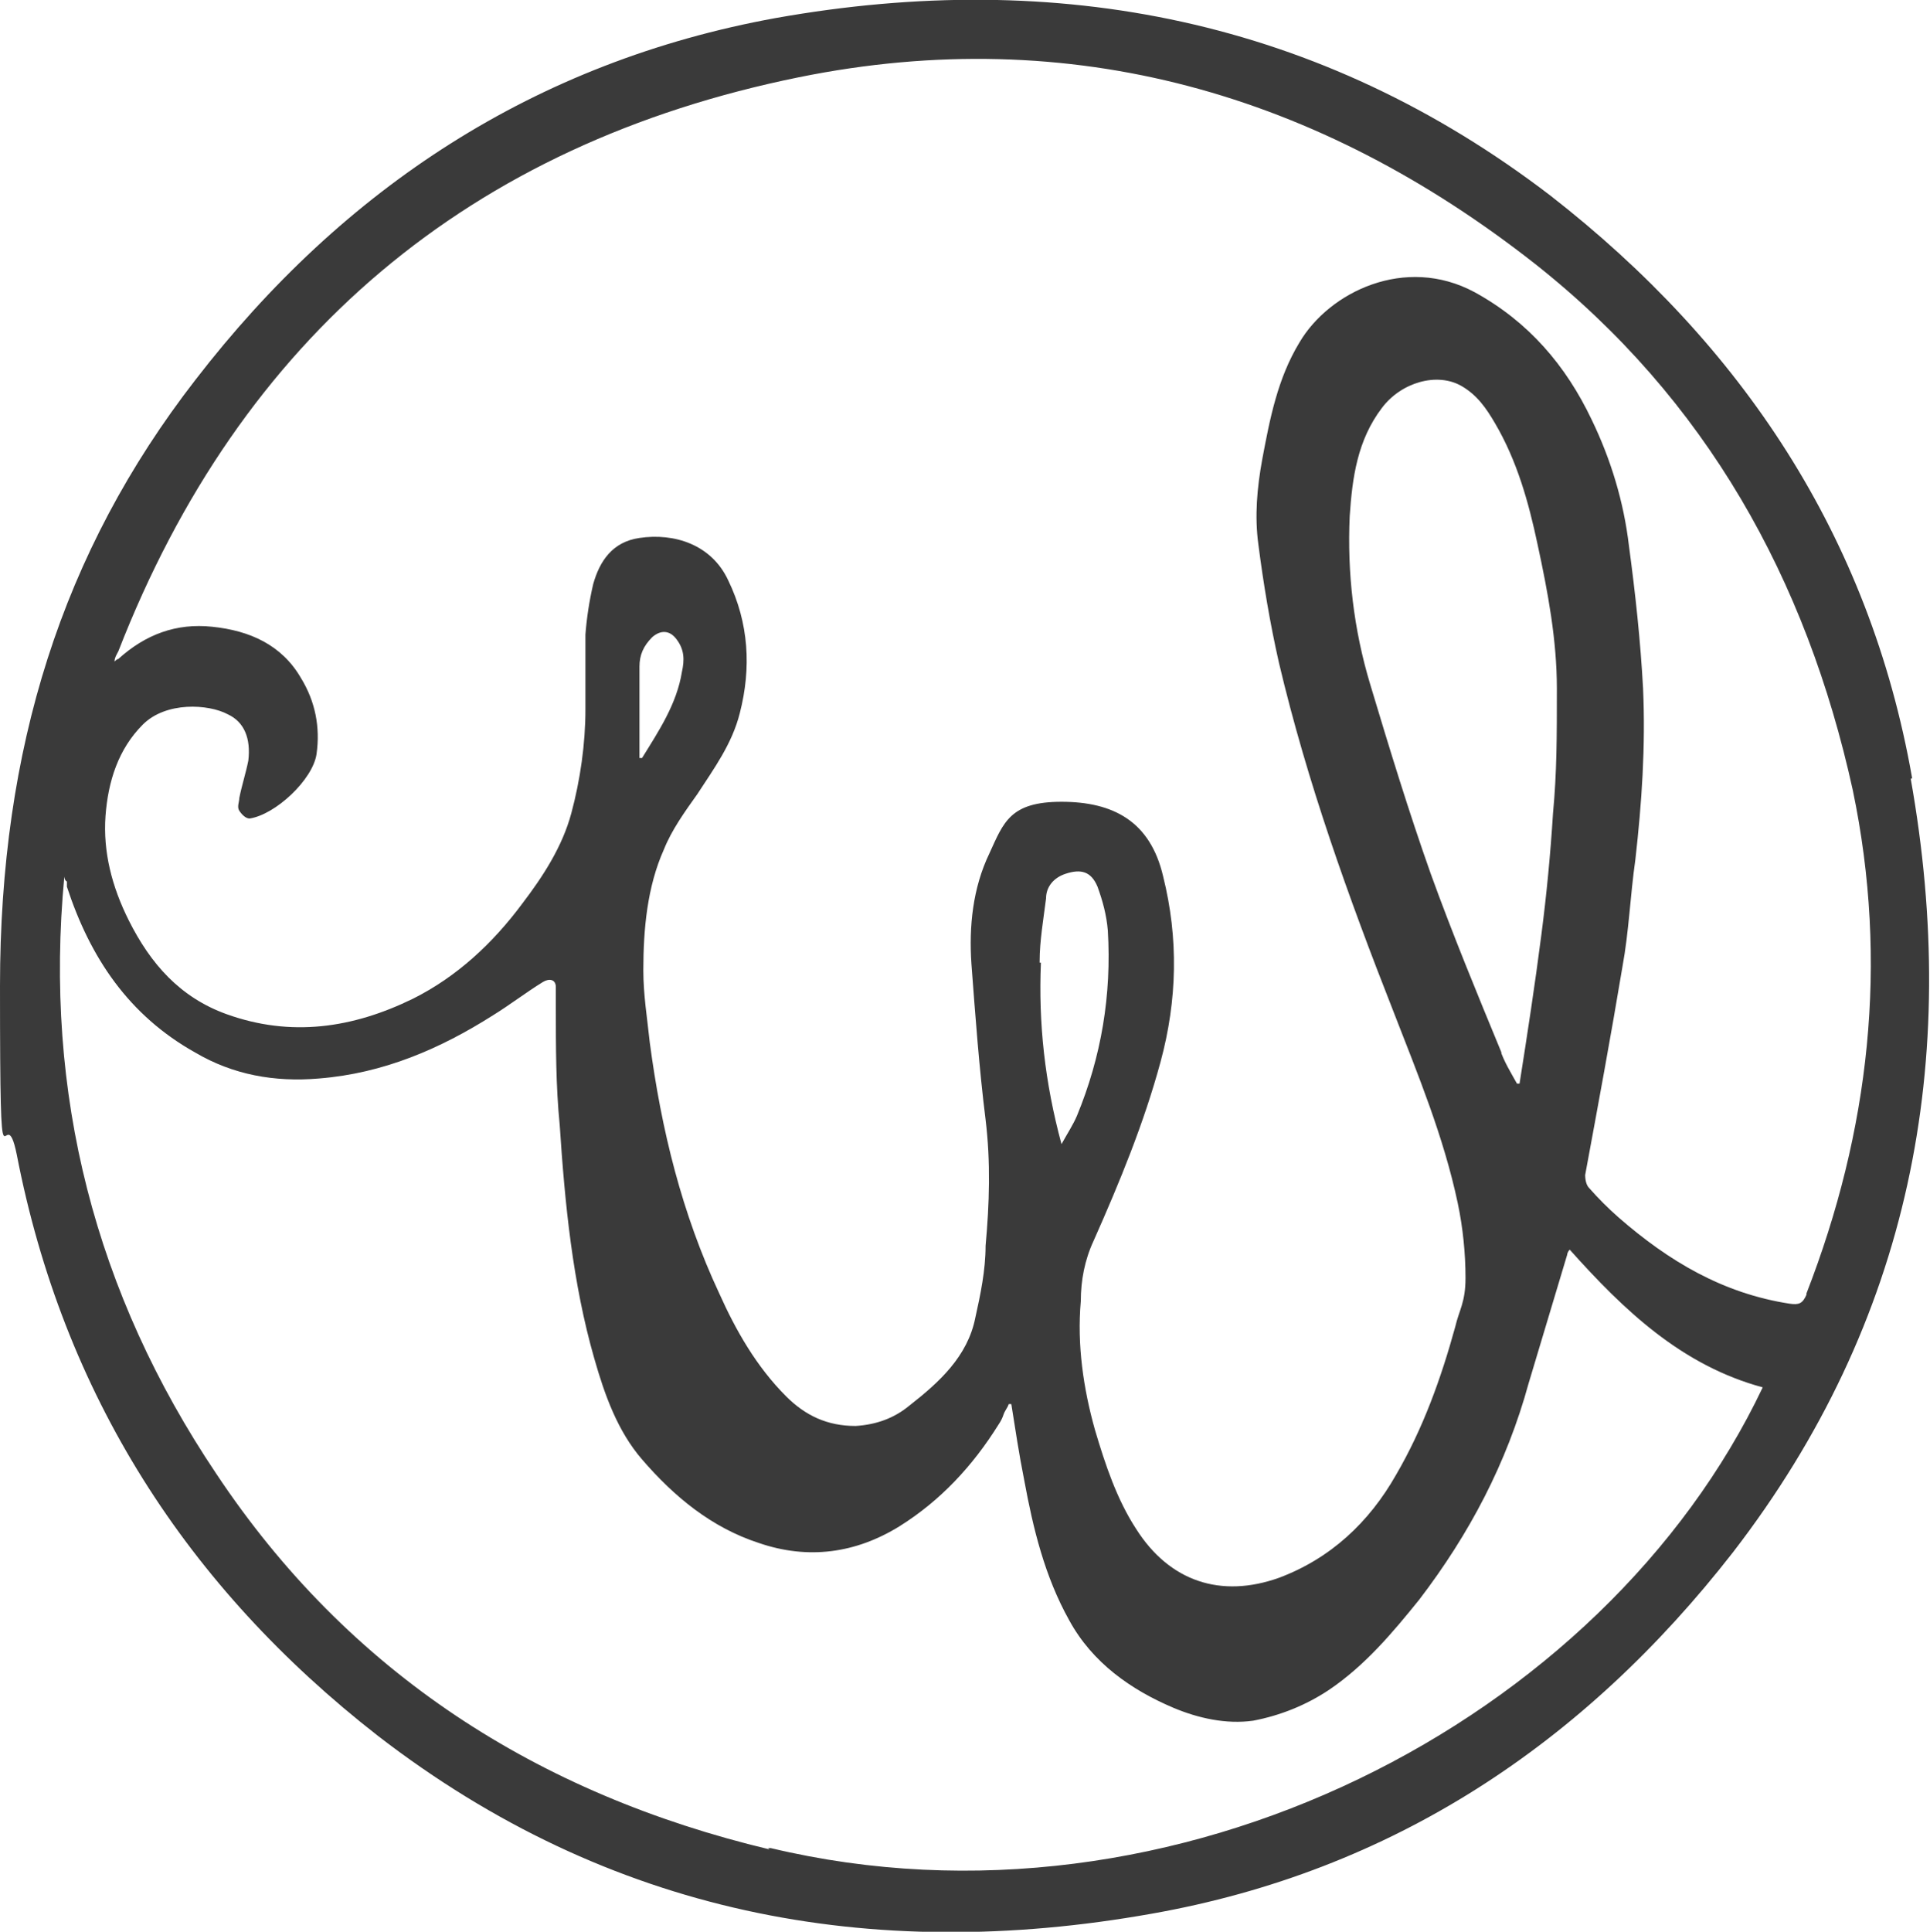 <?xml version="1.0" encoding="UTF-8"?>
<svg xmlns="http://www.w3.org/2000/svg" version="1.1" viewBox="0 0 150 150.1">
  <defs>
    <style>
      .cls-1 {
        fill: #3a3a3a;
      }
    </style>
  </defs>
  <!-- Generator: Adobe Illustrator 28.7.1, SVG Export Plug-In . SVG Version: 1.2.0 Build 142)  -->
  <g>
    <g id="Layer_1">
      <g id="Layer_1-2" data-name="Layer_1">
        <path class="cls-1" d="M148.6,60.4c-3.3-18.7-13.2-33.6-28.1-45.2C102.6,1.5,82.2-2.5,60.3,1.4,41.6,4.8,26.7,14.6,15.2,29.5,4.8,42.9,0,58.2,0,76.6s.3,8.2,1.3,13.1c3.6,18.6,13.2,33.6,28.1,45.2,17.9,13.8,38.2,17.7,60.1,13.8,18.7-3.3,33.6-13.2,45.2-28.1,13.8-17.9,17.7-38.2,13.8-60.1h.1ZM59.8,143.7c-18-4.3-32.7-13.7-43-29.2-9.4-14-13.4-29.5-11.8-46.4,0,0,0,.3.2.4,0,0,0,.3,0,.4,1.8,5.5,4.8,10,10,12.9,2.9,1.7,6.1,2.3,9.6,2,5-.4,9.4-2.3,13.5-4.9,1.3-.8,2.6-1.8,3.9-2.6.5-.3,1-.2,1,.4v1.6c0,3,0,6.1.3,9.1.4,6.1,1,12.3,2.7,18.2.8,2.8,1.8,5.6,3.7,7.8,2.5,2.9,5.4,5.3,9.1,6.5,3.8,1.3,7.5.8,10.9-1.3,3.2-2,5.7-4.7,7.7-7.9.2-.3.3-.5.4-.8s.3-.5.4-.8h.2c.3,1.9.6,3.9,1,5.9.7,3.8,1.6,7.5,3.5,10.9,1.8,3.3,4.8,5.4,8.1,6.8,1.9.8,4.1,1.3,6.2,1,2.1-.4,4.1-1.2,5.9-2.4,2.8-1.9,4.9-4.4,7-7,3.9-5.1,6.8-10.6,8.5-16.8,1-3.3,2-6.7,3-10,0,0,0-.2.2-.4,4.2,4.7,8.7,9,15,10.7-12.3,25.9-45.7,43.3-77.1,35.8h-.2ZM49.7,57.2v-5.4c0-.9.3-1.6,1-2.3.7-.6,1.4-.5,1.9.2.6.8.6,1.6.4,2.5-.4,2.5-1.8,4.6-3.1,6.7h-.2c0-.6,0-1.2,0-1.8h0ZM80.8,74.7c0-1.6.3-3.3.5-4.9,0-.9.6-1.6,1.5-1.9,1.2-.4,2-.2,2.5,1,.4,1.1.7,2.2.8,3.4.3,5-.5,9.8-2.4,14.4-.3.7-.7,1.3-1.2,2.2-1.3-4.8-1.8-9.4-1.6-14.1h-.1ZM116.7,81.8c-1.9-4.6-3.8-9.2-5.5-13.9-1.7-4.8-3.2-9.7-4.7-14.7-1.3-4.3-1.8-8.7-1.6-13.1.2-3,.6-5.9,2.5-8.4,1.5-2,4.3-2.8,6.2-1.7,1.2.7,1.9,1.7,2.6,2.9,1.7,2.9,2.6,6.1,3.3,9.4.8,3.7,1.5,7.4,1.5,11.2s0,6.5-.3,9.7c-.2,3.2-.5,6.3-.9,9.4-.5,3.9-1.1,7.8-1.7,11.6h-.2c-.5-.9-1-1.7-1.3-2.6v.2ZM140.4,100.6c-.3.7-.6.8-1.3.7-5.2-.8-9.4-3.3-13.3-6.7-.8-.7-1.6-1.5-2.3-2.3-.2-.2-.3-.6-.3-1,1-5.4,2-10.8,2.9-16.2.5-2.7.6-5.5,1-8.3.5-4.4.8-8.8.6-13.3-.2-3.7-.6-7.4-1.1-11.1-.4-3.4-1.4-6.7-2.9-9.8-2-4.2-4.9-7.6-9.1-9.9-5.4-2.9-11.3,0-13.6,3.9-1.7,2.8-2.3,5.9-2.9,9.1-.4,2.2-.6,4.4-.3,6.6.4,3.1.9,6.1,1.6,9.2,2.2,9.3,5.4,18.2,8.9,27.1,1.9,4.9,3.9,9.7,5,14.9.4,1.9.6,3.9.6,5.8s-.5,2.5-.8,3.8c-1.1,4-2.5,7.9-4.6,11.5-2.1,3.7-5.1,6.5-9.1,8-4.5,1.6-8.5.3-11.1-3.8-1.5-2.3-2.4-5-3.2-7.7-.9-3.2-1.4-6.6-1.1-10,0-1.6.3-3.2,1-4.7,2-4.5,3.9-9.1,5.2-13.9,1.3-4.8,1.4-9.6.2-14.4-1-4.3-3.9-5.8-7.9-5.8s-4.5,1.6-5.6,4c-1.3,2.7-1.6,5.7-1.4,8.6.3,4,.6,8.1,1.1,12.1.4,3.3.3,6.5,0,9.8,0,1.9-.4,3.8-.8,5.6-.6,3-2.8,5-5.1,6.8-1.2,1-2.6,1.5-4.2,1.6-2.2,0-3.9-.8-5.4-2.3-2.3-2.3-3.9-5.1-5.2-8-2.9-6.2-4.5-12.7-5.4-19.5-.2-1.9-.5-3.7-.5-5.6,0-3.2.3-6.5,1.6-9.4.6-1.5,1.6-2.9,2.6-4.3,1.3-2,2.7-3.9,3.3-6.3.9-3.5.7-7-.9-10.3-1.3-2.8-4.2-3.7-6.9-3.3-2.1.3-3.1,1.8-3.6,3.6-.3,1.3-.5,2.6-.6,3.9v5.8c0,2.7-.4,5.5-1.1,8.1-.7,2.6-2.2,4.9-3.8,7-2.3,3.1-5.1,5.7-8.5,7.4-4.7,2.3-9.5,3-14.5,1.2-3.6-1.3-5.9-3.9-7.6-7.3-1.3-2.6-2-5.3-1.8-8.1.2-2.7,1-5.2,2.9-7.1,1.8-1.8,5.1-1.6,6.6-.8,1.3.6,1.8,1.9,1.6,3.6-.2,1-.5,1.9-.7,2.9,0,.3-.2.7,0,1s.5.6.8.6c2-.3,4.9-3,5.2-5,.3-2.1-.1-4.1-1.2-5.9-1.5-2.6-4-3.7-6.9-4-2.8-.3-5.2.6-7.3,2.5,0,0-.1,0-.3.2,0-.3.2-.6.3-.8C18.7,26.2,36.5,11.2,62.1,6c21.2-4.3,40.4,1.3,57.2,14.5,13.3,10.5,21.1,24.5,24.7,40.9,2.8,13.4,1.3,26.5-3.6,39.1h0Z"/>
      </g>
    </g>
  </g>
</svg>
